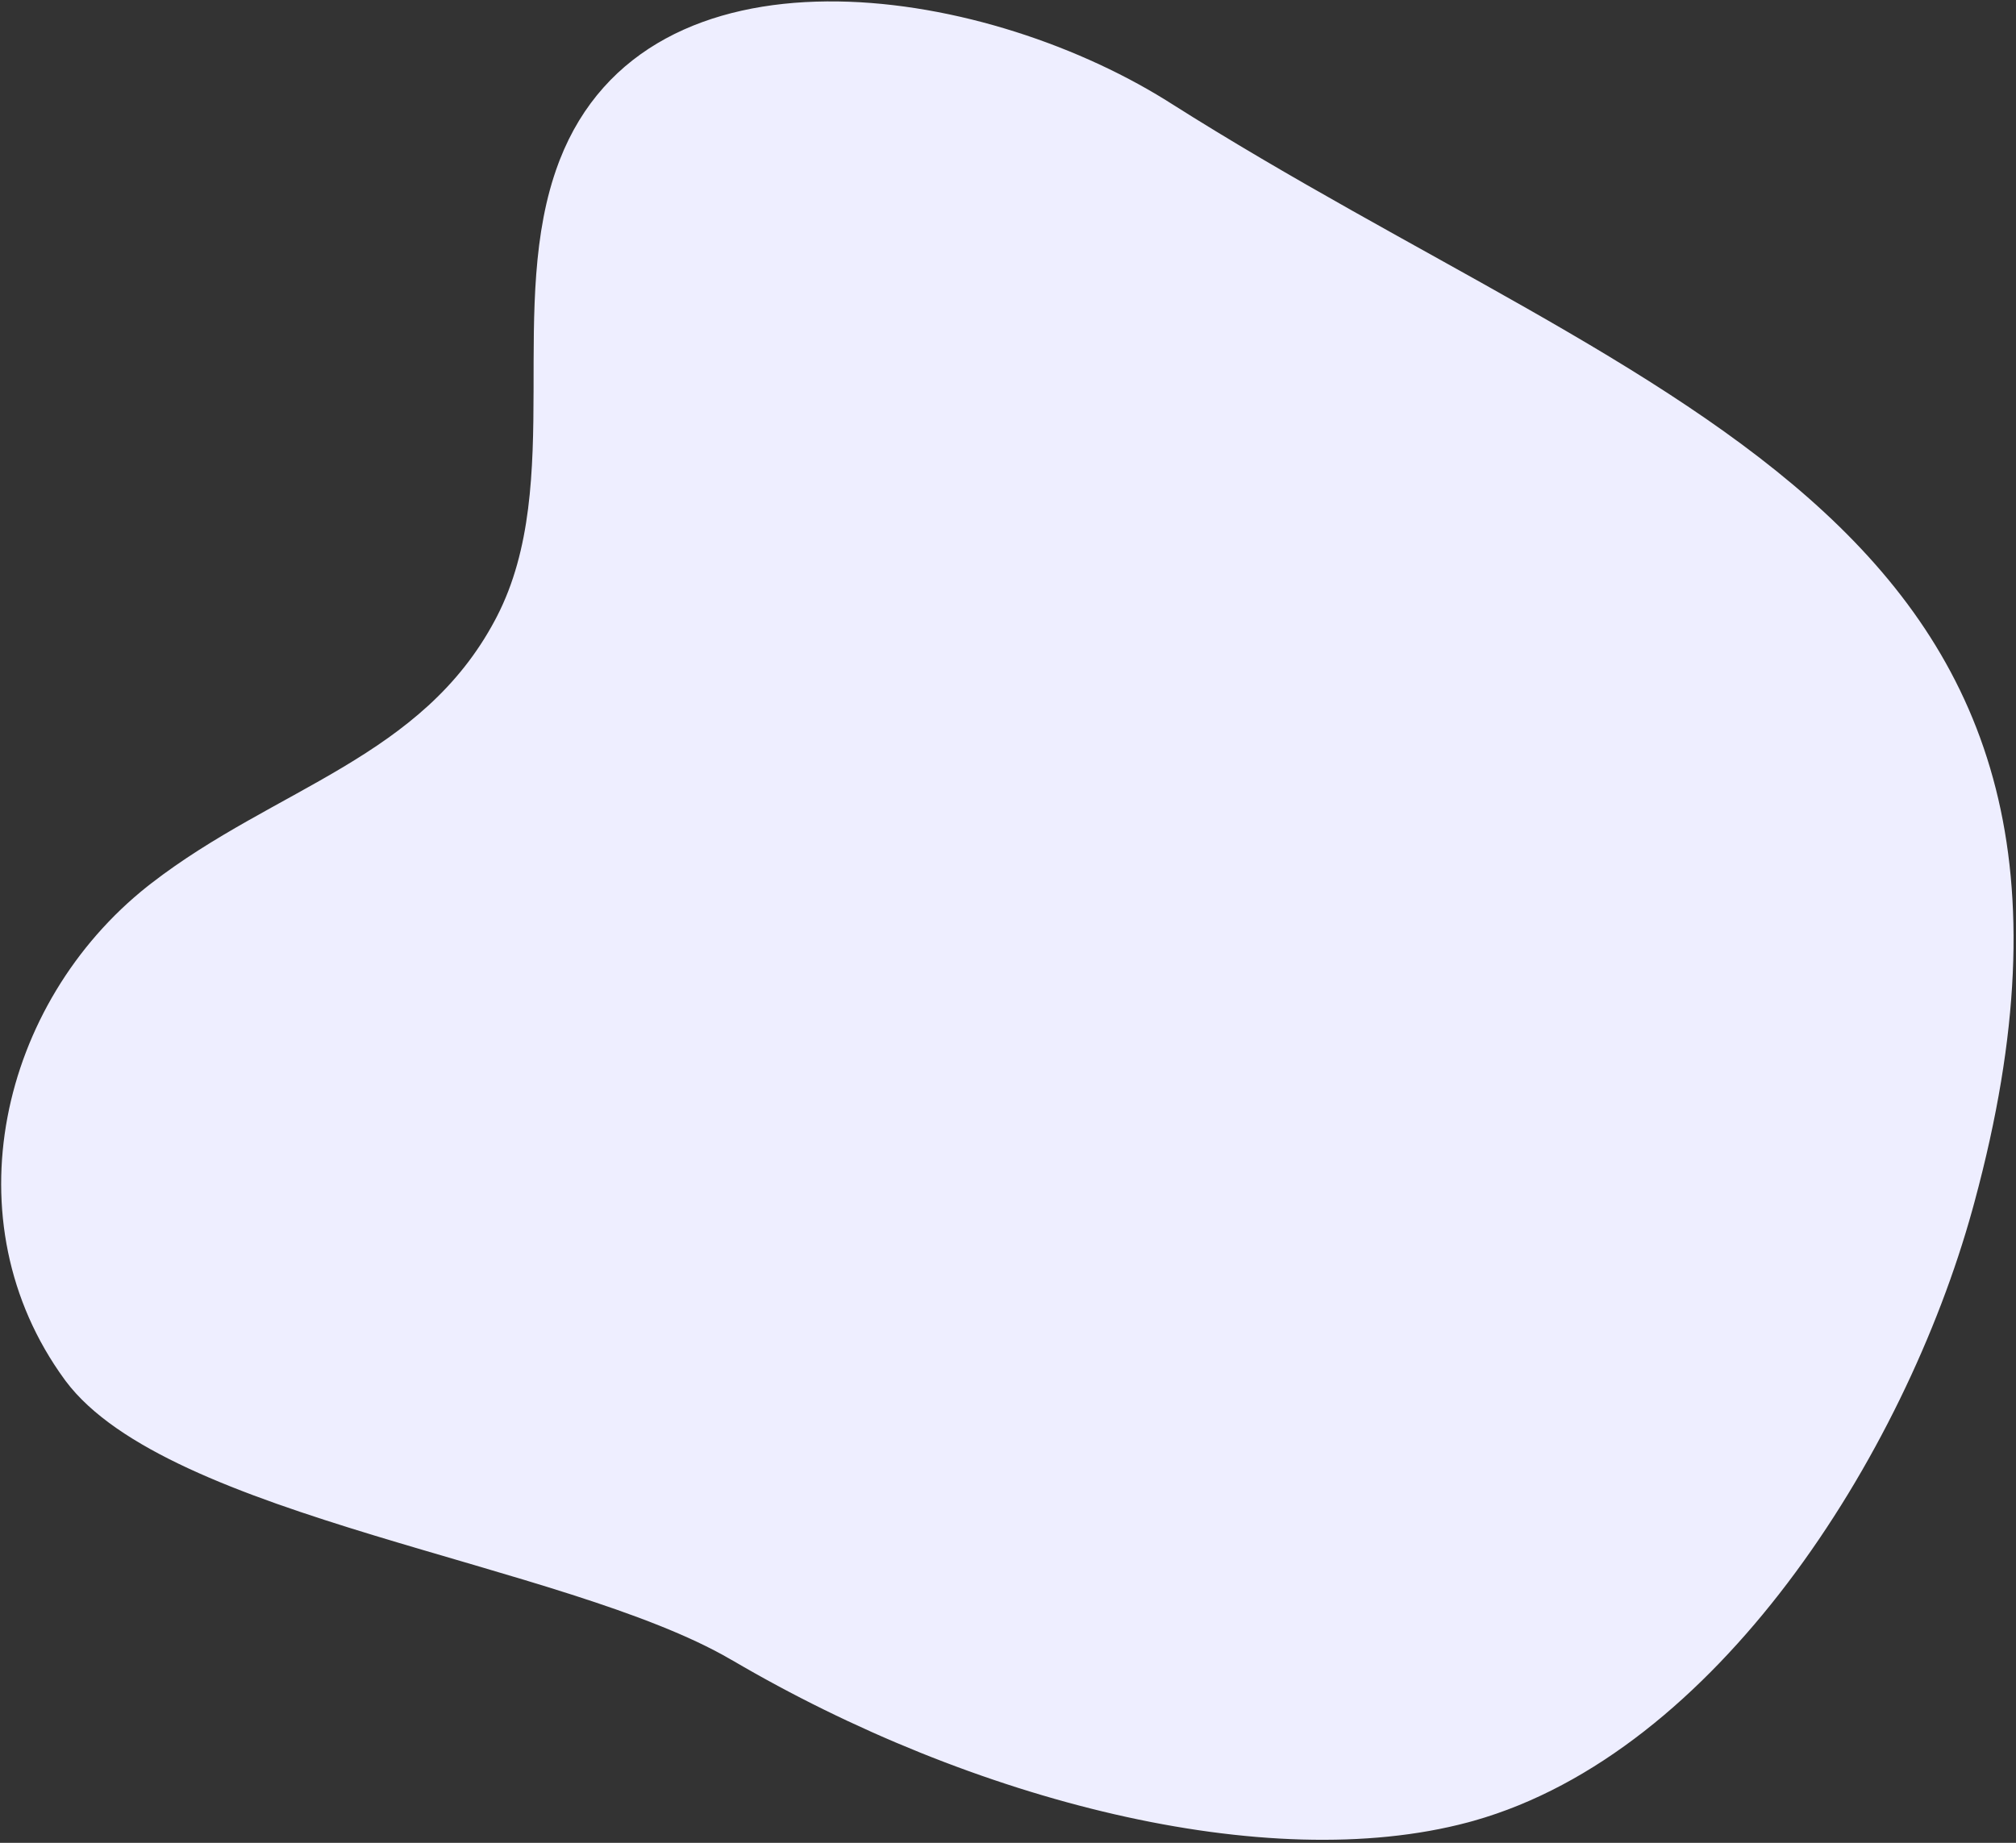 <?xml version="1.0" encoding="UTF-8"?> <svg xmlns="http://www.w3.org/2000/svg" width="642" height="587" viewBox="0 0 642 587" fill="none"><rect x="0" y="0" width="642" height="587" fill="#333333" stroke="none"/><path d="M263.353 0.952C300.206 0.652 341 13.693 371.047 32.357L372.469 33.251C411.062 57.724 450.143 78.258 486.051 98.701C521.974 119.153 554.733 139.518 580.766 163.68C606.79 187.834 626.082 215.773 635.085 251.373C643.948 286.423 642.849 328.945 628.317 382.659L627.615 385.226C616.846 424.113 596.425 467.573 568.863 503.931C541.728 539.726 507.706 568.59 469.205 579.48L467.368 579.985C435.474 588.497 396.13 586.853 355.156 577.438C314.189 568.023 271.629 550.849 233.32 528.338L232.987 528.142L232.975 528.153C219.731 520.434 201.947 513.778 182.233 507.458C162.357 501.086 140.453 495.035 119.24 488.585C98.01 482.13 77.447 475.268 60.178 467.257C43.168 459.366 29.413 450.388 21.351 439.638L20.971 439.124C-15.684 388.886 0.569 319.729 47.313 282.674L48.423 281.804C68.284 266.436 89.908 256.513 109.616 244.71C128.986 233.11 146.416 219.734 158.118 197.685L158.671 196.628C169.744 175.17 170.355 149.946 170.416 124.558C170.476 99.517 170.005 74.32 178.33 52.135L178.732 51.08C192.67 15.313 225.92 1.257 263.353 0.952Z" fill="#EEEEFF" stroke="#EEEEFF"></path></svg> 